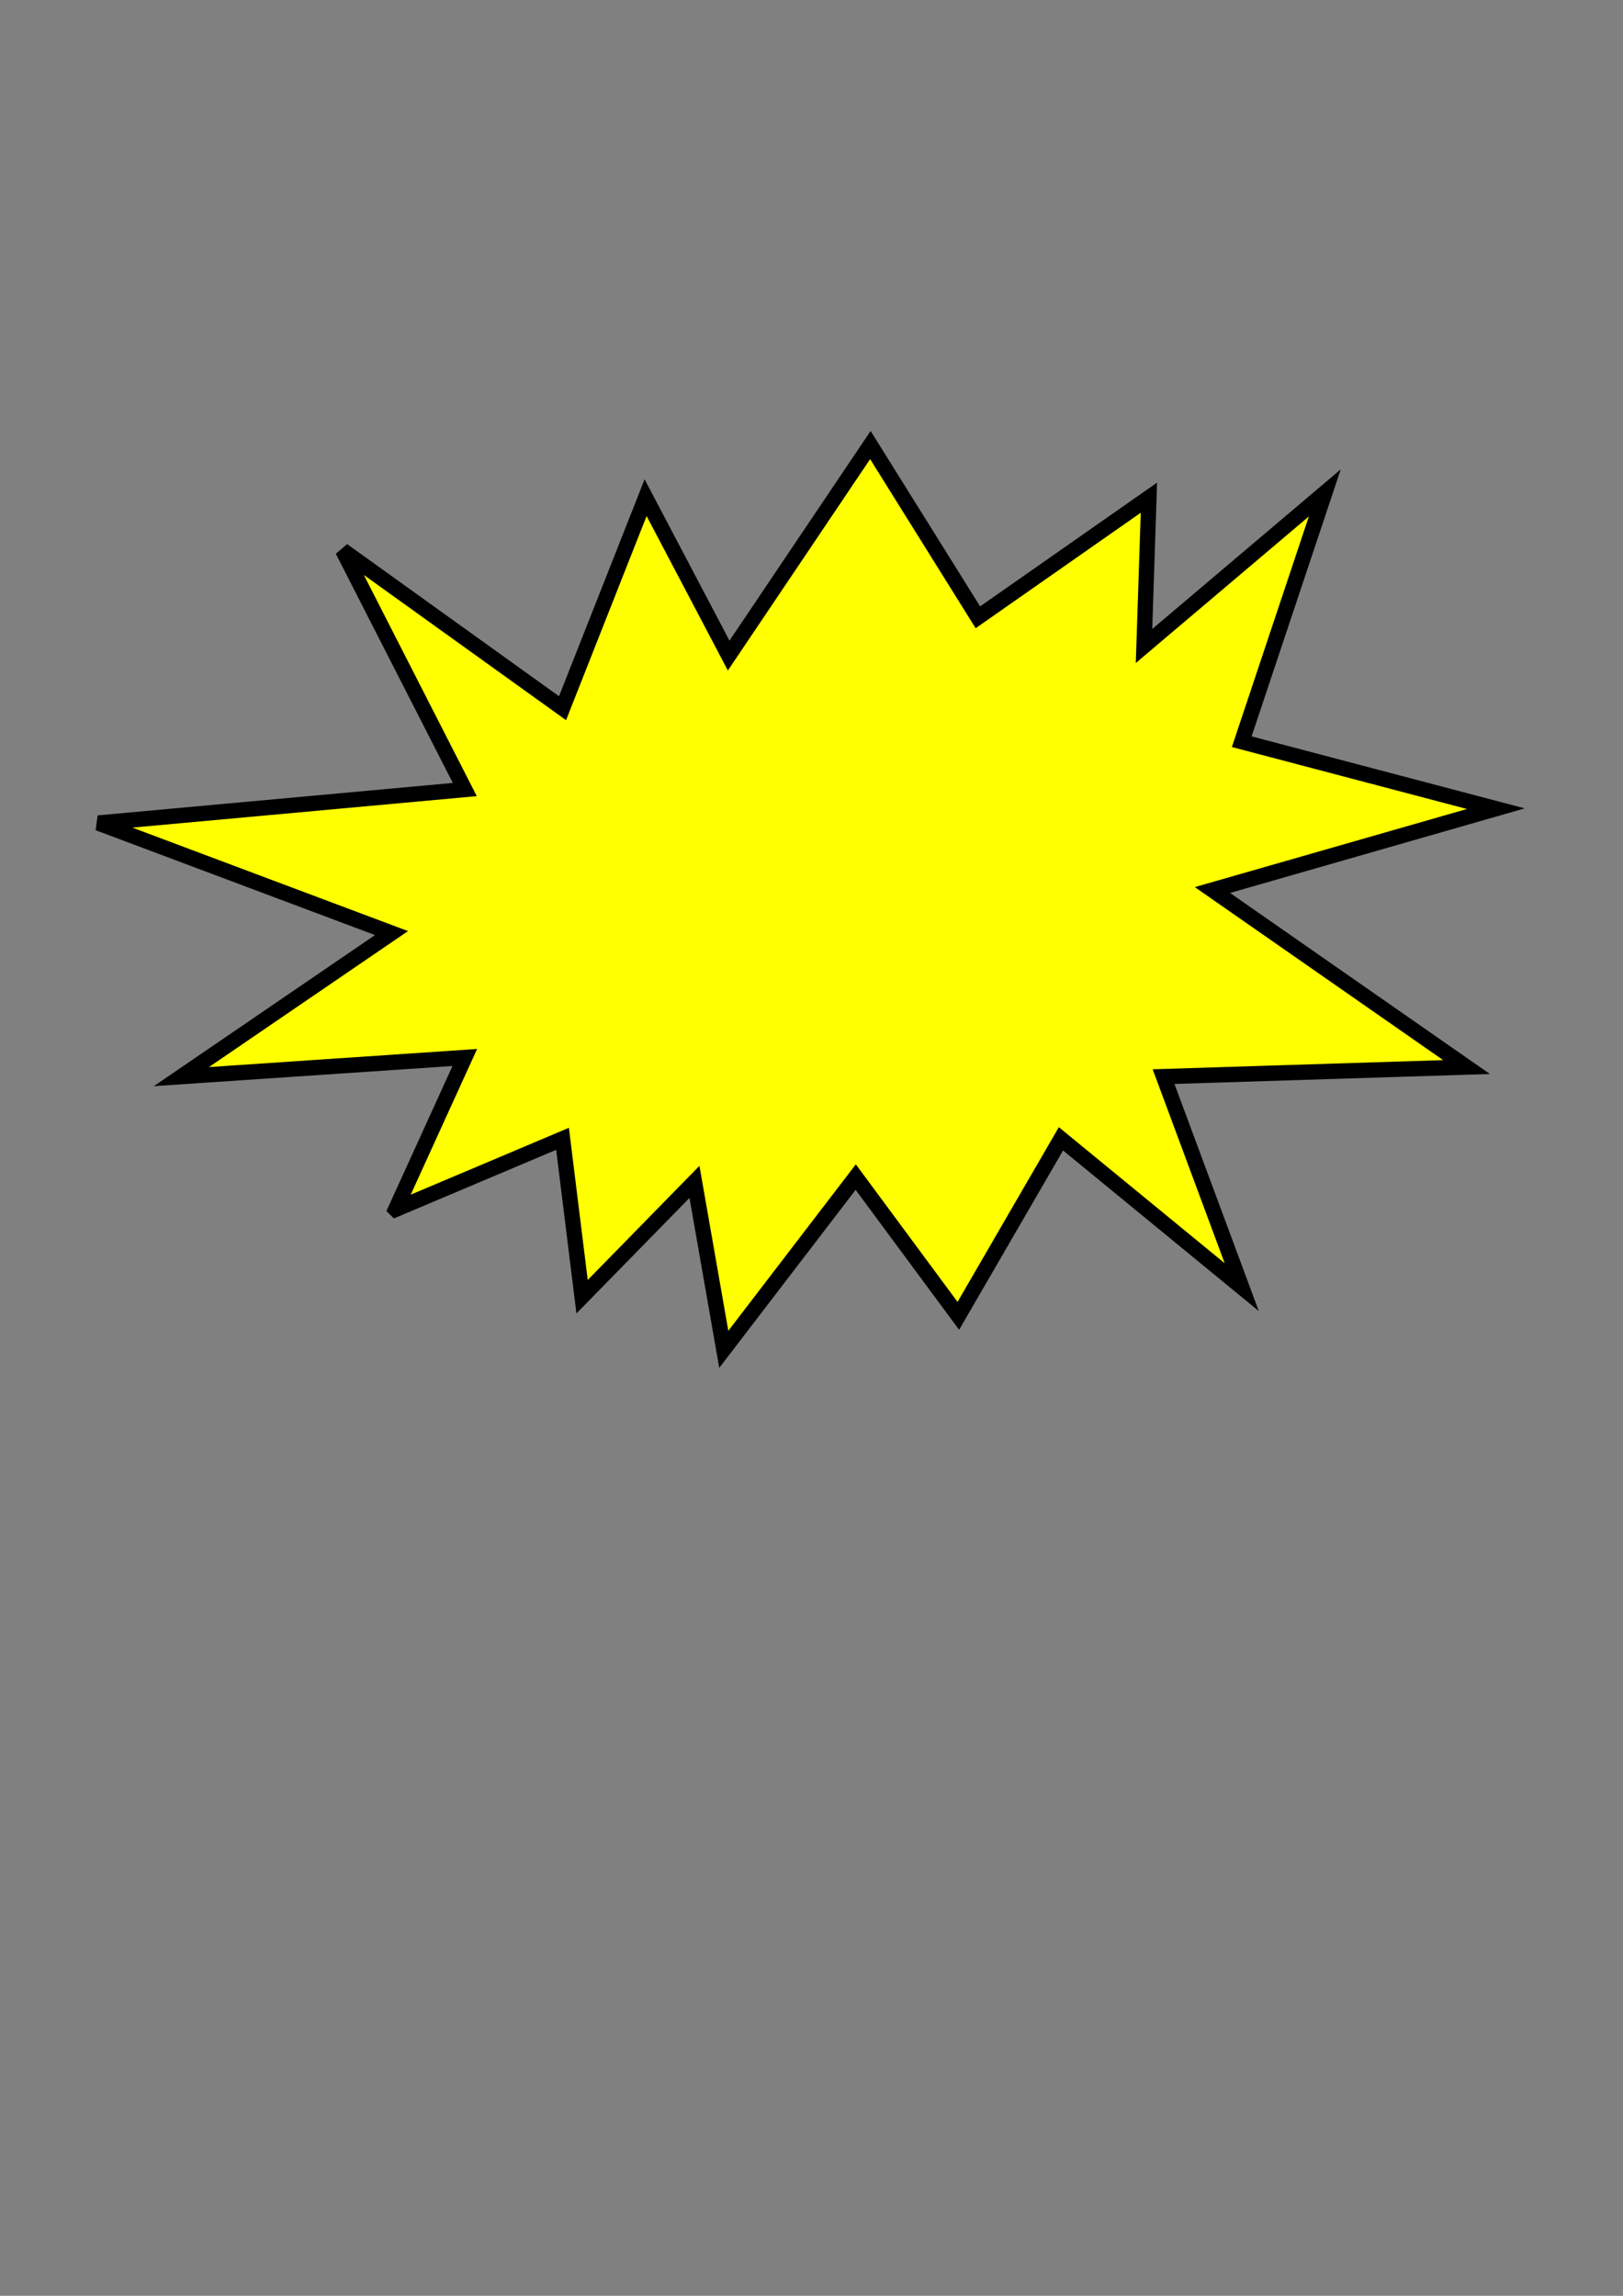 <?xml version="1.0"?><svg width="793.701" height="1122.52" xmlns="http://www.w3.org/2000/svg">
 <rect width="100%" height="100%" fill="#808080" stroke="none"/>
 <title>cartoon-star-voice-bubble</title>

 <g>
  <title>Layer 1</title>
  <path fill="#ffff00" fill-rule="evenodd" stroke="#000000" stroke-width="7.5" id="path629" d="m193.467,591.314l33.835,-74.266l-138.598,9.358l102.754,-70.184l-143.377,-53.807l179.222,-16.376l-59.74,-116.972l107.533,77.202l40.624,-102.936l40.624,77.202l69.299,-102.936l52.572,84.22l83.637,-58.486l-2.39,72.523l88.416,-74.862l-40.624,121.651l124.26,32.752l-138.598,39.771l124.26,86.559l-148.157,4.679l38.234,102.936l-88.416,-72.523l-50.182,86.559l-50.182,-67.844l-64.52,84.22l-14.338,-81.881l-54.961,56.147l-9.558,-77.202l-81.628,34.496z"/>
 </g>
</svg>